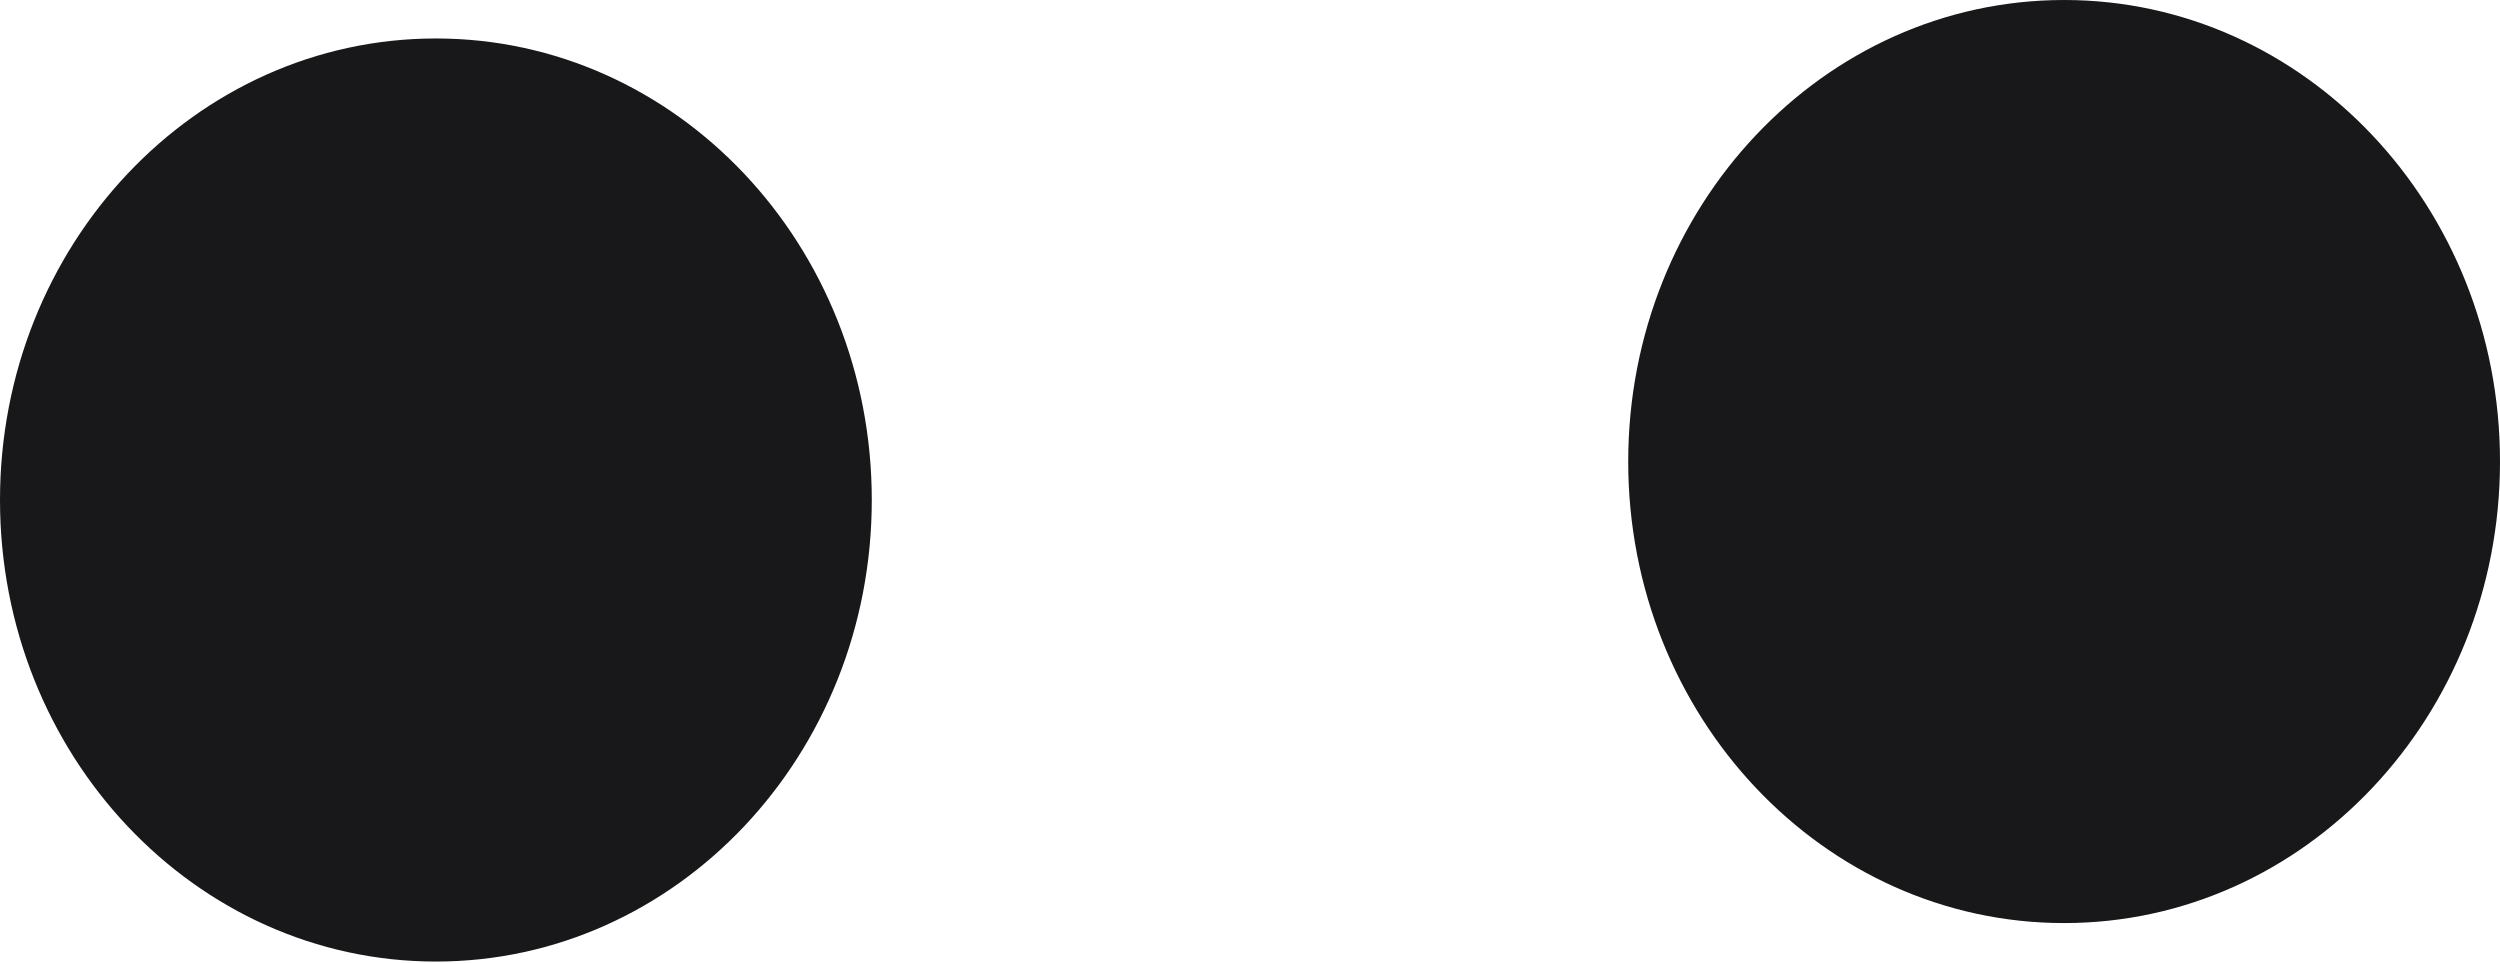 <svg width="140" height="54" viewBox="0 0 140 54" fill="none" xmlns="http://www.w3.org/2000/svg">
<path d="M24.41 2.154C37.892 2.154 48.82 13.726 48.82 28C48.82 42.275 37.892 53.847 24.41 53.847C10.929 53.847 0 42.275 0 28C0 13.726 10.929 2.154 24.41 2.154ZM115.59 0C129.071 0 140 11.572 140 25.847C140 40.121 129.071 51.692 115.59 51.692C102.109 51.692 91.18 40.121 91.18 25.847C91.18 11.572 102.108 7.5315e-05 115.59 0Z" fill="#18181B"/>
</svg>

